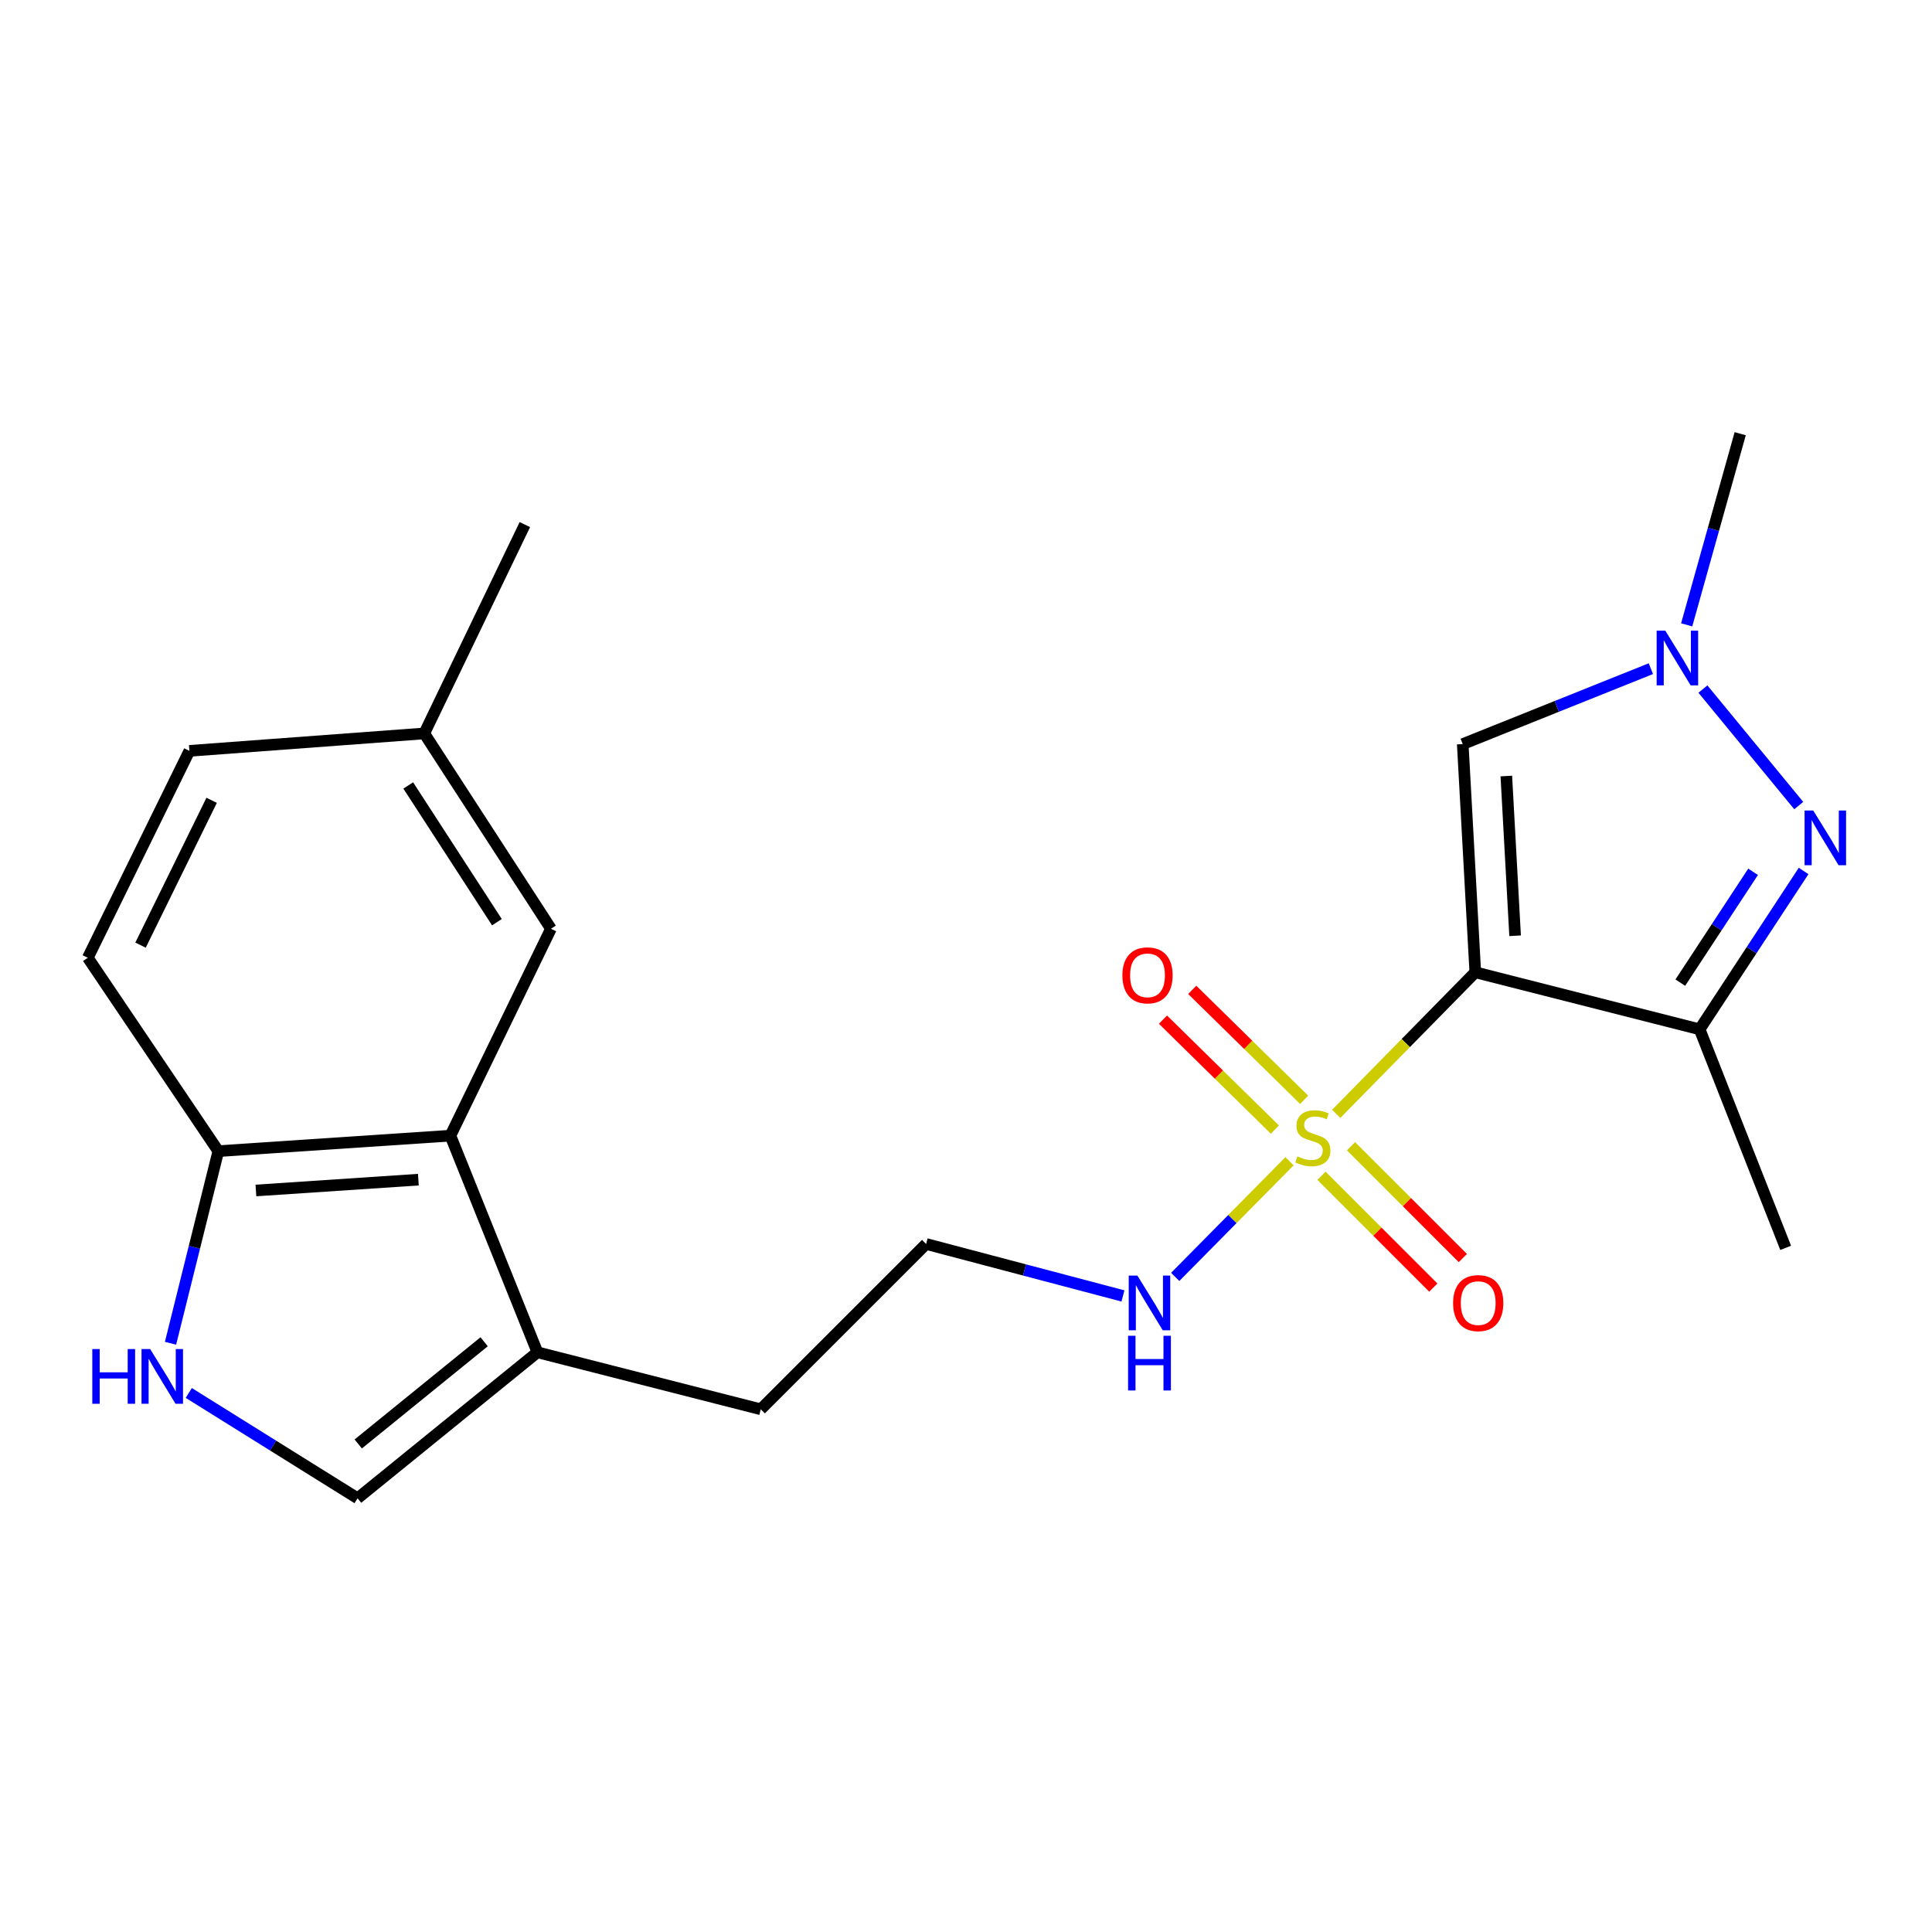 <?xml version='1.0' encoding='iso-8859-1'?>
<svg version='1.1' baseProfile='full'
              xmlns='http://www.w3.org/2000/svg'
                      xmlns:rdkit='http://www.rdkit.org/xml'
                      xmlns:xlink='http://www.w3.org/1999/xlink'
                  xml:space='preserve'
width='1000px' height='1000px' viewBox='0 0 1000 1000'>
<!-- END OF HEADER -->
<rect style='opacity:1.0;fill:#FFFFFF;stroke:none' width='1000' height='1000' x='0' y='0'> </rect>
<path class='bond-0' d='M 763.608,503.254 L 727.612,539.894' style='fill:none;fill-rule:evenodd;stroke:#000000;stroke-width:6px;stroke-linecap:butt;stroke-linejoin:miter;stroke-opacity:1' />
<path class='bond-0' d='M 727.612,539.894 L 691.615,576.533' style='fill:none;fill-rule:evenodd;stroke:#CCCC00;stroke-width:6px;stroke-linecap:butt;stroke-linejoin:miter;stroke-opacity:1' />
<path class='bond-1' d='M 763.608,503.254 L 879.72,532.772' style='fill:none;fill-rule:evenodd;stroke:#000000;stroke-width:6px;stroke-linecap:butt;stroke-linejoin:miter;stroke-opacity:1' />
<path class='bond-3' d='M 763.608,503.254 L 757.112,385.137' style='fill:none;fill-rule:evenodd;stroke:#000000;stroke-width:6px;stroke-linecap:butt;stroke-linejoin:miter;stroke-opacity:1' />
<path class='bond-3' d='M 784.217,484.35 L 779.669,401.668' style='fill:none;fill-rule:evenodd;stroke:#000000;stroke-width:6px;stroke-linecap:butt;stroke-linejoin:miter;stroke-opacity:1' />
<path class='bond-10' d='M 675.03,569.252 L 646.065,540.799' style='fill:none;fill-rule:evenodd;stroke:#CCCC00;stroke-width:6px;stroke-linecap:butt;stroke-linejoin:miter;stroke-opacity:1' />
<path class='bond-10' d='M 646.065,540.799 L 617.1,512.346' style='fill:none;fill-rule:evenodd;stroke:#FF0000;stroke-width:6px;stroke-linecap:butt;stroke-linejoin:miter;stroke-opacity:1' />
<path class='bond-10' d='M 659.883,584.672 L 630.917,556.219' style='fill:none;fill-rule:evenodd;stroke:#CCCC00;stroke-width:6px;stroke-linecap:butt;stroke-linejoin:miter;stroke-opacity:1' />
<path class='bond-10' d='M 630.917,556.219 L 601.952,527.766' style='fill:none;fill-rule:evenodd;stroke:#FF0000;stroke-width:6px;stroke-linecap:butt;stroke-linejoin:miter;stroke-opacity:1' />
<path class='bond-11' d='M 684,608.575 L 712.941,637.512' style='fill:none;fill-rule:evenodd;stroke:#CCCC00;stroke-width:6px;stroke-linecap:butt;stroke-linejoin:miter;stroke-opacity:1' />
<path class='bond-11' d='M 712.941,637.512 L 741.882,666.449' style='fill:none;fill-rule:evenodd;stroke:#FF0000;stroke-width:6px;stroke-linecap:butt;stroke-linejoin:miter;stroke-opacity:1' />
<path class='bond-11' d='M 699.283,593.289 L 728.224,622.226' style='fill:none;fill-rule:evenodd;stroke:#CCCC00;stroke-width:6px;stroke-linecap:butt;stroke-linejoin:miter;stroke-opacity:1' />
<path class='bond-11' d='M 728.224,622.226 L 757.165,651.163' style='fill:none;fill-rule:evenodd;stroke:#FF0000;stroke-width:6px;stroke-linecap:butt;stroke-linejoin:miter;stroke-opacity:1' />
<path class='bond-12' d='M 667.448,601.06 L 637.868,630.993' style='fill:none;fill-rule:evenodd;stroke:#CCCC00;stroke-width:6px;stroke-linecap:butt;stroke-linejoin:miter;stroke-opacity:1' />
<path class='bond-12' d='M 637.868,630.993 L 608.289,660.925' style='fill:none;fill-rule:evenodd;stroke:#0000FF;stroke-width:6px;stroke-linecap:butt;stroke-linejoin:miter;stroke-opacity:1' />
<path class='bond-2' d='M 879.72,532.772 L 906.629,491.792' style='fill:none;fill-rule:evenodd;stroke:#000000;stroke-width:6px;stroke-linecap:butt;stroke-linejoin:miter;stroke-opacity:1' />
<path class='bond-2' d='M 906.629,491.792 L 933.539,450.812' style='fill:none;fill-rule:evenodd;stroke:#0000FF;stroke-width:6px;stroke-linecap:butt;stroke-linejoin:miter;stroke-opacity:1' />
<path class='bond-2' d='M 869.724,508.613 L 888.561,479.927' style='fill:none;fill-rule:evenodd;stroke:#000000;stroke-width:6px;stroke-linecap:butt;stroke-linejoin:miter;stroke-opacity:1' />
<path class='bond-2' d='M 888.561,479.927 L 907.398,451.241' style='fill:none;fill-rule:evenodd;stroke:#0000FF;stroke-width:6px;stroke-linecap:butt;stroke-linejoin:miter;stroke-opacity:1' />
<path class='bond-16' d='M 879.72,532.772 L 924.26,645.893' style='fill:none;fill-rule:evenodd;stroke:#000000;stroke-width:6px;stroke-linecap:butt;stroke-linejoin:miter;stroke-opacity:1' />
<path class='bond-22' d='M 931.03,416.967 L 881.428,356.66' style='fill:none;fill-rule:evenodd;stroke:#0000FF;stroke-width:6px;stroke-linecap:butt;stroke-linejoin:miter;stroke-opacity:1' />
<path class='bond-4' d='M 757.112,385.137 L 805.797,365.62' style='fill:none;fill-rule:evenodd;stroke:#000000;stroke-width:6px;stroke-linecap:butt;stroke-linejoin:miter;stroke-opacity:1' />
<path class='bond-4' d='M 805.797,365.62 L 854.483,346.102' style='fill:none;fill-rule:evenodd;stroke:#0000FF;stroke-width:6px;stroke-linecap:butt;stroke-linejoin:miter;stroke-opacity:1' />
<path class='bond-19' d='M 873.024,323.423 L 886.874,273.954' style='fill:none;fill-rule:evenodd;stroke:#0000FF;stroke-width:6px;stroke-linecap:butt;stroke-linejoin:miter;stroke-opacity:1' />
<path class='bond-19' d='M 886.874,273.954 L 900.723,224.485' style='fill:none;fill-rule:evenodd;stroke:#000000;stroke-width:6px;stroke-linecap:butt;stroke-linejoin:miter;stroke-opacity:1' />
<path class='bond-5' d='M 97.709,720.994 L 141.394,748.254' style='fill:none;fill-rule:evenodd;stroke:#0000FF;stroke-width:6px;stroke-linecap:butt;stroke-linejoin:miter;stroke-opacity:1' />
<path class='bond-5' d='M 141.394,748.254 L 185.079,775.515' style='fill:none;fill-rule:evenodd;stroke:#000000;stroke-width:6px;stroke-linecap:butt;stroke-linejoin:miter;stroke-opacity:1' />
<path class='bond-23' d='M 88.261,695.269 L 100.632,645.549' style='fill:none;fill-rule:evenodd;stroke:#0000FF;stroke-width:6px;stroke-linecap:butt;stroke-linejoin:miter;stroke-opacity:1' />
<path class='bond-23' d='M 100.632,645.549 L 113.003,595.829' style='fill:none;fill-rule:evenodd;stroke:#000000;stroke-width:6px;stroke-linecap:butt;stroke-linejoin:miter;stroke-opacity:1' />
<path class='bond-6' d='M 233.126,587.819 L 278.17,699.944' style='fill:none;fill-rule:evenodd;stroke:#000000;stroke-width:6px;stroke-linecap:butt;stroke-linejoin:miter;stroke-opacity:1' />
<path class='bond-9' d='M 233.126,587.819 L 113.003,595.829' style='fill:none;fill-rule:evenodd;stroke:#000000;stroke-width:6px;stroke-linecap:butt;stroke-linejoin:miter;stroke-opacity:1' />
<path class='bond-9' d='M 216.546,610.588 L 132.46,616.195' style='fill:none;fill-rule:evenodd;stroke:#000000;stroke-width:6px;stroke-linecap:butt;stroke-linejoin:miter;stroke-opacity:1' />
<path class='bond-13' d='M 233.126,587.819 L 285.171,480.726' style='fill:none;fill-rule:evenodd;stroke:#000000;stroke-width:6px;stroke-linecap:butt;stroke-linejoin:miter;stroke-opacity:1' />
<path class='bond-7' d='M 185.079,775.515 L 278.17,699.944' style='fill:none;fill-rule:evenodd;stroke:#000000;stroke-width:6px;stroke-linecap:butt;stroke-linejoin:miter;stroke-opacity:1' />
<path class='bond-7' d='M 185.419,747.397 L 250.583,694.498' style='fill:none;fill-rule:evenodd;stroke:#000000;stroke-width:6px;stroke-linecap:butt;stroke-linejoin:miter;stroke-opacity:1' />
<path class='bond-8' d='M 278.17,699.944 L 393.766,729.449' style='fill:none;fill-rule:evenodd;stroke:#000000;stroke-width:6px;stroke-linecap:butt;stroke-linejoin:miter;stroke-opacity:1' />
<path class='bond-14' d='M 113.003,595.829 L 45.455,495.737' style='fill:none;fill-rule:evenodd;stroke:#000000;stroke-width:6px;stroke-linecap:butt;stroke-linejoin:miter;stroke-opacity:1' />
<path class='bond-18' d='M 581.241,670.777 L 530.296,657.326' style='fill:none;fill-rule:evenodd;stroke:#0000FF;stroke-width:6px;stroke-linecap:butt;stroke-linejoin:miter;stroke-opacity:1' />
<path class='bond-18' d='M 530.296,657.326 L 479.351,643.876' style='fill:none;fill-rule:evenodd;stroke:#000000;stroke-width:6px;stroke-linecap:butt;stroke-linejoin:miter;stroke-opacity:1' />
<path class='bond-15' d='M 285.171,480.726 L 219.604,379.625' style='fill:none;fill-rule:evenodd;stroke:#000000;stroke-width:6px;stroke-linecap:butt;stroke-linejoin:miter;stroke-opacity:1' />
<path class='bond-15' d='M 257.201,477.323 L 211.304,406.552' style='fill:none;fill-rule:evenodd;stroke:#000000;stroke-width:6px;stroke-linecap:butt;stroke-linejoin:miter;stroke-opacity:1' />
<path class='bond-24' d='M 45.455,495.737 L 98.028,388.644' style='fill:none;fill-rule:evenodd;stroke:#000000;stroke-width:6px;stroke-linecap:butt;stroke-linejoin:miter;stroke-opacity:1' />
<path class='bond-24' d='M 72.744,489.198 L 109.546,414.233' style='fill:none;fill-rule:evenodd;stroke:#000000;stroke-width:6px;stroke-linecap:butt;stroke-linejoin:miter;stroke-opacity:1' />
<path class='bond-17' d='M 219.604,379.625 L 98.028,388.644' style='fill:none;fill-rule:evenodd;stroke:#000000;stroke-width:6px;stroke-linecap:butt;stroke-linejoin:miter;stroke-opacity:1' />
<path class='bond-21' d='M 219.604,379.625 L 271.662,271.535' style='fill:none;fill-rule:evenodd;stroke:#000000;stroke-width:6px;stroke-linecap:butt;stroke-linejoin:miter;stroke-opacity:1' />
<path class='bond-20' d='M 479.351,643.876 L 393.766,729.449' style='fill:none;fill-rule:evenodd;stroke:#000000;stroke-width:6px;stroke-linecap:butt;stroke-linejoin:miter;stroke-opacity:1' />
<path  class='atom-1' d='M 671.536 598.548
Q 671.856 598.668, 673.176 599.228
Q 674.496 599.788, 675.936 600.148
Q 677.416 600.468, 678.856 600.468
Q 681.536 600.468, 683.096 599.188
Q 684.656 597.868, 684.656 595.588
Q 684.656 594.028, 683.856 593.068
Q 683.096 592.108, 681.896 591.588
Q 680.696 591.068, 678.696 590.468
Q 676.176 589.708, 674.656 588.988
Q 673.176 588.268, 672.096 586.748
Q 671.056 585.228, 671.056 582.668
Q 671.056 579.108, 673.456 576.908
Q 675.896 574.708, 680.696 574.708
Q 683.976 574.708, 687.696 576.268
L 686.776 579.348
Q 683.376 577.948, 680.816 577.948
Q 678.056 577.948, 676.536 579.108
Q 675.016 580.228, 675.056 582.188
Q 675.056 583.708, 675.816 584.628
Q 676.616 585.548, 677.736 586.068
Q 678.896 586.588, 680.816 587.188
Q 683.376 587.988, 684.896 588.788
Q 686.416 589.588, 687.496 591.228
Q 688.616 592.828, 688.616 595.588
Q 688.616 599.508, 685.976 601.628
Q 683.376 603.708, 679.016 603.708
Q 676.496 603.708, 674.576 603.148
Q 672.696 602.628, 670.456 601.708
L 671.536 598.548
' fill='#CCCC00'/>
<path  class='atom-3' d='M 938.523 419.528
L 947.803 434.528
Q 948.723 436.008, 950.203 438.688
Q 951.683 441.368, 951.763 441.528
L 951.763 419.528
L 955.523 419.528
L 955.523 447.848
L 951.643 447.848
L 941.683 431.448
Q 940.523 429.528, 939.283 427.328
Q 938.083 425.128, 937.723 424.448
L 937.723 447.848
L 934.043 447.848
L 934.043 419.528
L 938.523 419.528
' fill='#0000FF'/>
<path  class='atom-5' d='M 861.956 326.437
L 871.236 341.437
Q 872.156 342.917, 873.636 345.597
Q 875.116 348.277, 875.196 348.437
L 875.196 326.437
L 878.956 326.437
L 878.956 354.757
L 875.076 354.757
L 865.116 338.357
Q 863.956 336.437, 862.716 334.237
Q 861.516 332.037, 861.156 331.357
L 861.156 354.757
L 857.476 354.757
L 857.476 326.437
L 861.956 326.437
' fill='#0000FF'/>
<path  class='atom-6' d='M 47.77 698.273
L 51.61 698.273
L 51.61 710.313
L 66.09 710.313
L 66.09 698.273
L 69.93 698.273
L 69.93 726.593
L 66.09 726.593
L 66.09 713.513
L 51.61 713.513
L 51.61 726.593
L 47.77 726.593
L 47.77 698.273
' fill='#0000FF'/>
<path  class='atom-6' d='M 77.73 698.273
L 87.01 713.273
Q 87.93 714.753, 89.41 717.433
Q 90.89 720.113, 90.97 720.273
L 90.97 698.273
L 94.73 698.273
L 94.73 726.593
L 90.85 726.593
L 80.89 710.193
Q 79.73 708.273, 78.49 706.073
Q 77.29 703.873, 76.93 703.193
L 76.93 726.593
L 73.25 726.593
L 73.25 698.273
L 77.73 698.273
' fill='#0000FF'/>
<path  class='atom-11' d='M 580.95 504.835
Q 580.95 498.035, 584.31 494.235
Q 587.67 490.435, 593.95 490.435
Q 600.23 490.435, 603.59 494.235
Q 606.95 498.035, 606.95 504.835
Q 606.95 511.715, 603.55 515.635
Q 600.15 519.515, 593.95 519.515
Q 587.71 519.515, 584.31 515.635
Q 580.95 511.755, 580.95 504.835
M 593.95 516.315
Q 598.27 516.315, 600.59 513.435
Q 602.95 510.515, 602.95 504.835
Q 602.95 499.275, 600.59 496.475
Q 598.27 493.635, 593.95 493.635
Q 589.63 493.635, 587.27 496.435
Q 584.95 499.235, 584.95 504.835
Q 584.95 510.555, 587.27 513.435
Q 589.63 516.315, 593.95 516.315
' fill='#FF0000'/>
<path  class='atom-12' d='M 752.121 674.482
Q 752.121 667.682, 755.481 663.882
Q 758.841 660.082, 765.121 660.082
Q 771.401 660.082, 774.761 663.882
Q 778.121 667.682, 778.121 674.482
Q 778.121 681.362, 774.721 685.282
Q 771.321 689.162, 765.121 689.162
Q 758.881 689.162, 755.481 685.282
Q 752.121 681.402, 752.121 674.482
M 765.121 685.962
Q 769.441 685.962, 771.761 683.082
Q 774.121 680.162, 774.121 674.482
Q 774.121 668.922, 771.761 666.122
Q 769.441 663.282, 765.121 663.282
Q 760.801 663.282, 758.441 666.082
Q 756.121 668.882, 756.121 674.482
Q 756.121 680.202, 758.441 683.082
Q 760.801 685.962, 765.121 685.962
' fill='#FF0000'/>
<path  class='atom-13' d='M 588.711 660.242
L 597.991 675.242
Q 598.911 676.722, 600.391 679.402
Q 601.871 682.082, 601.951 682.242
L 601.951 660.242
L 605.711 660.242
L 605.711 688.562
L 601.831 688.562
L 591.871 672.162
Q 590.711 670.242, 589.471 668.042
Q 588.271 665.842, 587.911 665.162
L 587.911 688.562
L 584.231 688.562
L 584.231 660.242
L 588.711 660.242
' fill='#0000FF'/>
<path  class='atom-13' d='M 583.891 691.394
L 587.731 691.394
L 587.731 703.434
L 602.211 703.434
L 602.211 691.394
L 606.051 691.394
L 606.051 719.714
L 602.211 719.714
L 602.211 706.634
L 587.731 706.634
L 587.731 719.714
L 583.891 719.714
L 583.891 691.394
' fill='#0000FF'/>
</svg>
